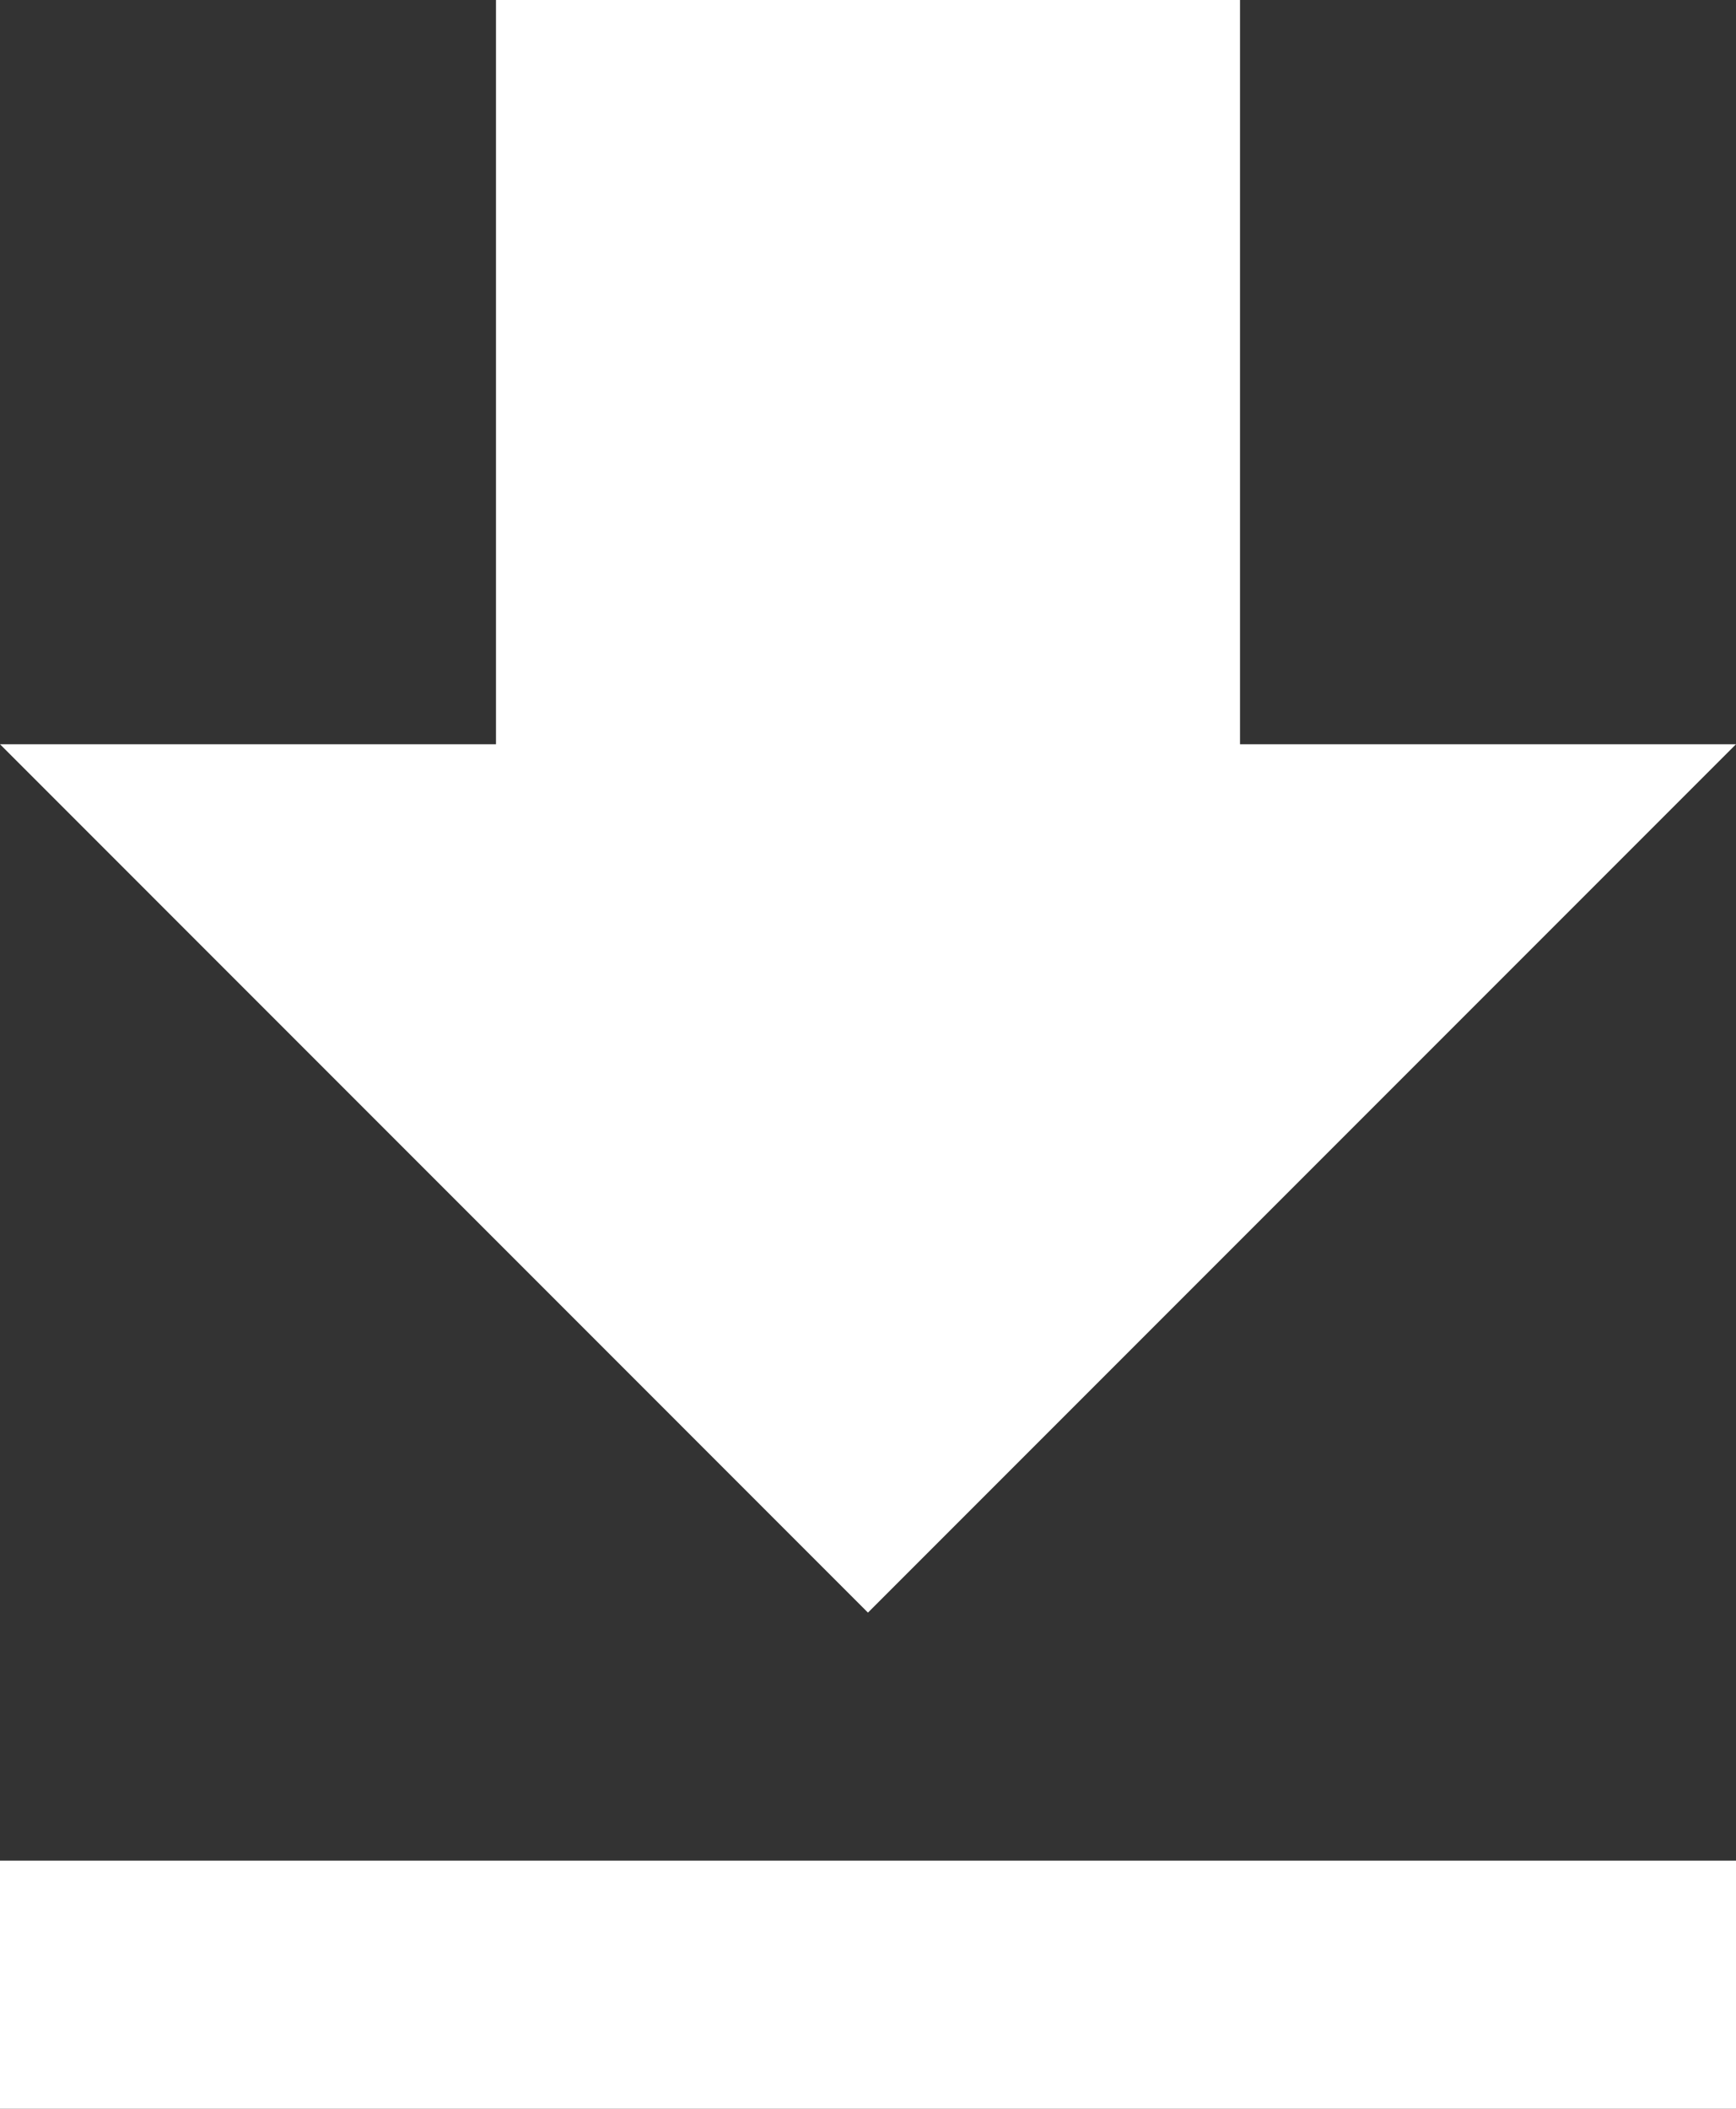 <svg xmlns="http://www.w3.org/2000/svg" width="23.059" height="28" viewBox="0 0 23.059 28">
  <rect x="0" y="0" width="23.059" height="28" fill="#333333" stroke="none"/>
  <path id="Icon_material-file-download" data-name="Icon material-file-download" d="M30.559,14.382H23.971V4.5H14.088v9.882H7.5L19.029,25.912ZM7.5,29.206V32.5H30.559V29.206Z" transform="translate(-7.5 -4.5)" fill="#fff"/>
</svg>
